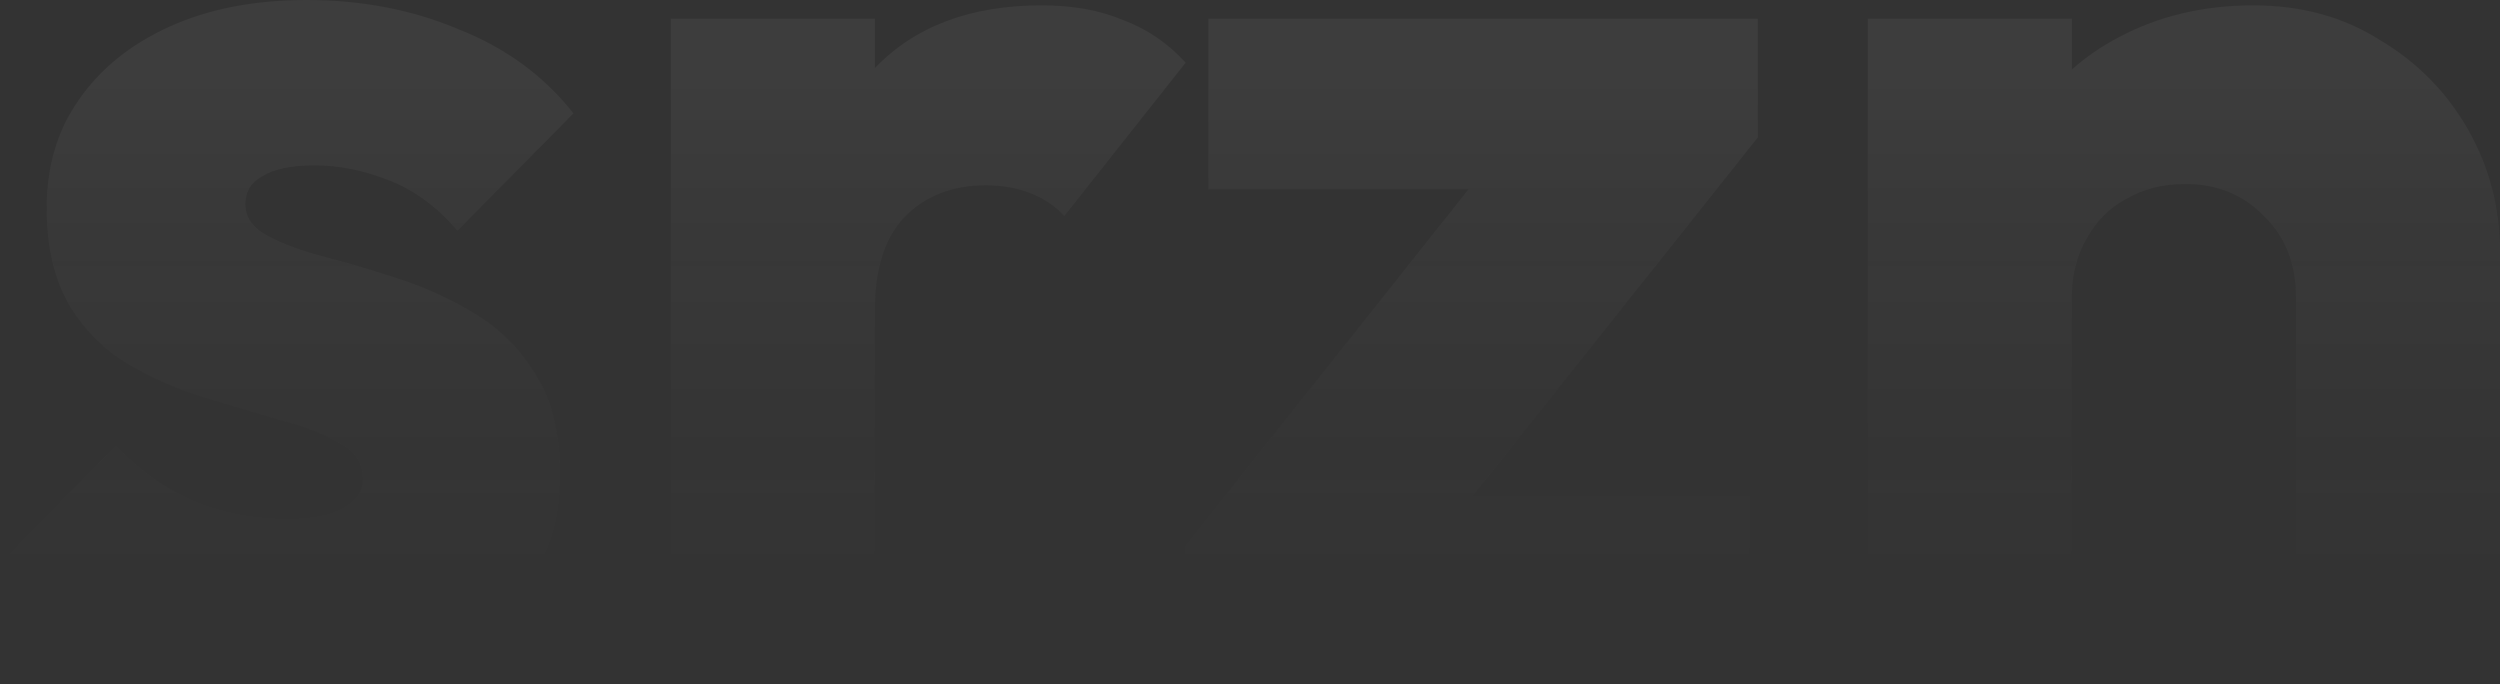 <?xml version="1.0" encoding="utf-8"?>
<svg xmlns="http://www.w3.org/2000/svg" fill="none" height="100%" overflow="visible" preserveAspectRatio="none" style="display: block;" viewBox="0 0 1140 312" width="100%">
<rect x="0" y="0" width="1140" height="312" fill="#333333" stroke="none"/>
<g id="Union" opacity="0.05">
<path d="M139.88 0C165.017 2.88768e-05 188.128 4.46 209.211 13.38C230.7 21.894 248.134 34.666 261.514 51.694L208.604 105.214C199.278 94.267 188.736 86.564 176.979 82.103C165.626 77.644 154.475 75.413 143.528 75.413C132.987 75.413 125.08 77.035 119.81 80.278C114.539 83.117 111.903 87.374 111.903 93.051C111.903 99.132 115.35 103.998 122.242 107.646C129.135 111.295 138.055 114.539 149.002 117.377C159.949 120.215 171.505 123.661 183.668 127.716C195.831 131.77 207.387 137.244 218.334 144.137C229.281 151.029 238.201 160.354 245.094 172.112C251.986 183.465 255.433 198.467 255.433 217.117C255.433 245.904 244.485 268.812 222.591 285.841C201.102 302.87 171.91 311.384 135.015 311.384C117.58 311.384 100.348 309.154 83.319 304.694C66.696 300.234 51.086 293.95 36.49 285.841C22.3 277.326 10.136 267.595 0 256.648L52.911 203.13C62.642 213.671 74.198 221.983 87.577 228.064C100.957 233.741 115.553 236.579 131.365 236.579C142.312 236.579 150.624 234.957 156.3 231.714C162.381 228.47 165.423 224.01 165.423 218.334C165.423 211.036 161.774 205.562 154.476 201.913C147.583 197.859 138.663 194.412 127.716 191.574C116.769 188.331 105.214 184.884 93.051 181.235C80.887 177.586 69.332 172.518 58.385 166.031C47.438 159.544 38.518 150.624 31.625 139.271C24.732 127.514 21.286 112.715 21.286 94.875C21.286 75.819 26.151 59.398 35.882 45.613C45.613 31.423 59.399 20.272 77.238 12.163C95.078 4.054 115.959 0 139.88 0Z" fill="url(#paint0_linear_0_6909)"/>
<path d="M474.987 2.433C489.178 2.433 501.544 4.663 512.086 9.123C523.033 13.178 532.561 19.664 540.67 28.584L485.326 98.523C481.272 94.064 476.204 90.617 470.122 88.185C464.04 85.752 457.148 84.536 449.444 84.536C434.037 84.536 421.671 89.401 412.346 99.132C403.426 108.457 398.966 122.648 398.966 141.704V304.086H305.915V8.515H398.966V31.017C417.211 11.961 442.552 2.433 474.987 2.433Z" fill="url(#paint1_linear_0_6909)"/>
<path d="M801.585 62.642L671.56 226.24H797.937V304.086H540.071V249.351L669.613 86.36H551.019V8.515H801.585V62.642Z" fill="url(#paint2_linear_0_6909)"/>
<path d="M1027.49 2.433C1049.38 2.433 1068.64 7.704 1085.26 18.245C1102.29 28.381 1115.67 41.964 1125.4 58.993C1135.13 76.022 1140 94.672 1140 114.944V304.086H1046.95V135.622C1046.95 120.215 1042.08 107.849 1032.35 98.523C1023.03 88.793 1011.07 83.928 996.472 83.928C986.336 83.928 977.415 86.157 969.712 90.617C962.008 94.672 955.927 100.754 951.467 108.863C947.007 116.567 944.776 125.486 944.776 135.622V304.086H851.727V8.515H944.776V31.671C951.128 26.007 958.223 21.126 966.062 17.028C984.308 7.298 1004.78 2.433 1027.49 2.433Z" fill="url(#paint3_linear_0_6909)"/>
</g>
<defs>
<linearGradient gradientUnits="userSpaceOnUse" id="paint0_linear_0_6909" x1="580.723" x2="580.723" y1="33.495" y2="267.893">
<stop stop-color="white"/>
<stop offset="1" stop-color="#999999" stop-opacity="0"/>
</linearGradient>
<linearGradient gradientUnits="userSpaceOnUse" id="paint1_linear_0_6909" x1="580.723" x2="580.723" y1="33.495" y2="267.893">
<stop stop-color="white"/>
<stop offset="1" stop-color="#999999" stop-opacity="0"/>
</linearGradient>
<linearGradient gradientUnits="userSpaceOnUse" id="paint2_linear_0_6909" x1="580.723" x2="580.723" y1="33.495" y2="267.893">
<stop stop-color="white"/>
<stop offset="1" stop-color="#999999" stop-opacity="0"/>
</linearGradient>
<linearGradient gradientUnits="userSpaceOnUse" id="paint3_linear_0_6909" x1="580.723" x2="580.723" y1="33.495" y2="267.893">
<stop stop-color="white"/>
<stop offset="1" stop-color="#999999" stop-opacity="0"/>
</linearGradient>
</defs>
</svg>